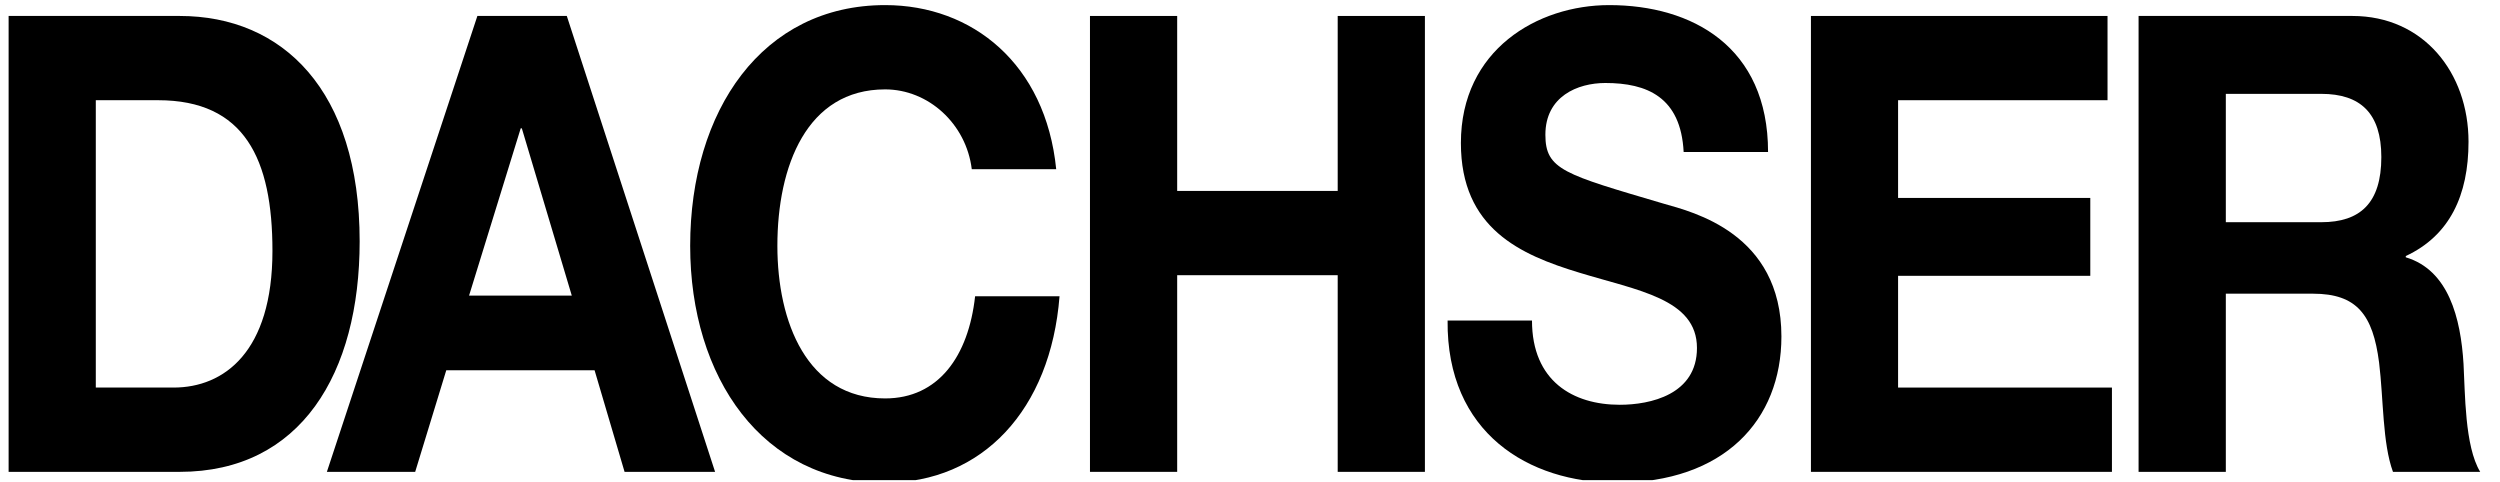 <?xml version="1.0" encoding="UTF-8" standalone="no"?><!DOCTYPE svg PUBLIC "-//W3C//DTD SVG 1.1//EN" "http://www.w3.org/Graphics/SVG/1.1/DTD/svg11.dtd"><svg width="100%" height="100%" viewBox="0 0 732 141" version="1.1" xmlns="http://www.w3.org/2000/svg" xmlns:xlink="http://www.w3.org/1999/xlink" xml:space="preserve" xmlns:serif="http://www.serif.com/" style="fill-rule:evenodd;clip-rule:evenodd;stroke-linejoin:round;stroke-miterlimit:2;"><g id="layer1"/><g id="ArtBoard1" transform="matrix(1.352,0,0,1.317,40.033,197.264)"><rect x="-29.607" y="-149.837" width="540.82" height="106.805" style="fill:none;"/><clipPath id="_clip1"><rect x="-29.607" y="-149.837" width="540.82" height="106.805"/></clipPath><g clip-path="url(#_clip1)"><g transform="matrix(0.74,0,0,0.76,186.809,-391.732)"><path id="path1109" d="M-289.937,456.385L-239.869,456.385C-204.434,456.385 -187.202,427.622 -187.202,388.951C-187.202,344.695 -209.797,323.023 -239.869,323.023L-289.937,323.023L-289.937,456.385ZM-264.421,347.669L-246.207,347.669C-220.861,347.669 -212.724,364.86 -212.724,391.755C-212.724,421.272 -226.872,431.728 -241.657,431.728L-264.421,431.728L-264.421,347.669Z" style="fill-rule:nonzero;"/><path id="path1111" d="M-196.794,456.385L-170.951,456.385L-161.856,426.675L-118.447,426.675L-109.673,456.385L-83.182,456.385L-126.579,323.023L-152.749,323.023L-196.794,456.385ZM-140.067,355.894L-139.74,355.894L-125.118,404.834L-155.185,404.834L-140.067,355.894Z" style="fill-rule:nonzero;"/><path id="path1113" d="M-8.06,367.851C-9.684,354.585 -20.742,344.503 -33.412,344.503C-56.34,344.503 -64.951,366.917 -64.951,390.265C-64.951,412.492 -56.34,434.906 -33.412,434.906C-17.816,434.906 -9.03,422.574 -7.085,405.021L17.625,405.021C15.02,438.259 -4.976,459.557 -33.412,459.557C-69.344,459.557 -90.472,428.737 -90.472,390.265C-90.472,350.66 -69.344,319.846 -33.412,319.846C-7.903,319.846 13.559,337.031 16.649,367.851L-8.06,367.851Z" style="fill-rule:nonzero;"/><path id="path1115" d="M26.533,323.023L52.055,323.023L52.055,374.207L99.032,374.207L99.032,323.023L124.554,323.023L124.554,456.385L99.032,456.385L99.032,398.858L52.055,398.858L52.055,456.385L26.533,456.385L26.533,323.023Z" style="fill-rule:nonzero;"/><path id="path1117" d="M155.893,412.112C155.893,429.865 167.933,436.764 181.584,436.764C190.516,436.764 204.173,433.796 204.173,420.15C204.173,405.763 186.783,403.338 169.72,398.11C152.482,392.882 135.086,385.212 135.086,360.187C135.086,332.919 157.523,319.846 178.488,319.846C202.713,319.846 224.981,331.984 224.981,362.81L200.277,362.81C199.454,346.746 189.552,342.633 177.355,342.633C169.23,342.633 159.813,346.553 159.813,357.769C159.813,368.032 165.322,369.341 194.43,377.934C202.871,380.358 228.889,386.532 228.889,416.78C228.889,441.25 212.141,459.557 180.609,459.557C154.924,459.557 130.863,444.988 131.195,412.112L155.893,412.112Z" style="fill-rule:nonzero;"/><path id="path1119" d="M237.529,323.023L324.328,323.023L324.328,347.669L263.033,347.669L263.033,376.257L319.286,376.257L319.286,399.039L263.033,399.039L263.033,431.728L325.619,431.728L325.619,456.385L237.529,456.385L237.529,323.023Z" style="fill-rule:nonzero;"/><path id="path1121" d="M333.417,456.385L358.95,456.385L358.95,404.267L384.46,404.267C397.306,404.267 402.02,410.436 403.807,424.444C405.11,435.087 404.777,447.979 407.867,456.385L433.394,456.385C428.838,448.908 428.996,433.224 428.517,424.818C427.705,411.37 424.124,397.357 411.617,393.624L411.617,393.25C424.451,387.274 429.977,375.498 429.977,359.813C429.977,339.643 416.816,323.023 396.003,323.023L333.417,323.023L333.417,456.385ZM358.95,345.811L386.902,345.811C398.275,345.811 404.461,351.407 404.461,364.305C404.461,377.753 398.275,383.355 386.902,383.355L358.95,383.355L358.95,345.811Z" style="fill-rule:nonzero;"/></g></g></g></svg>
